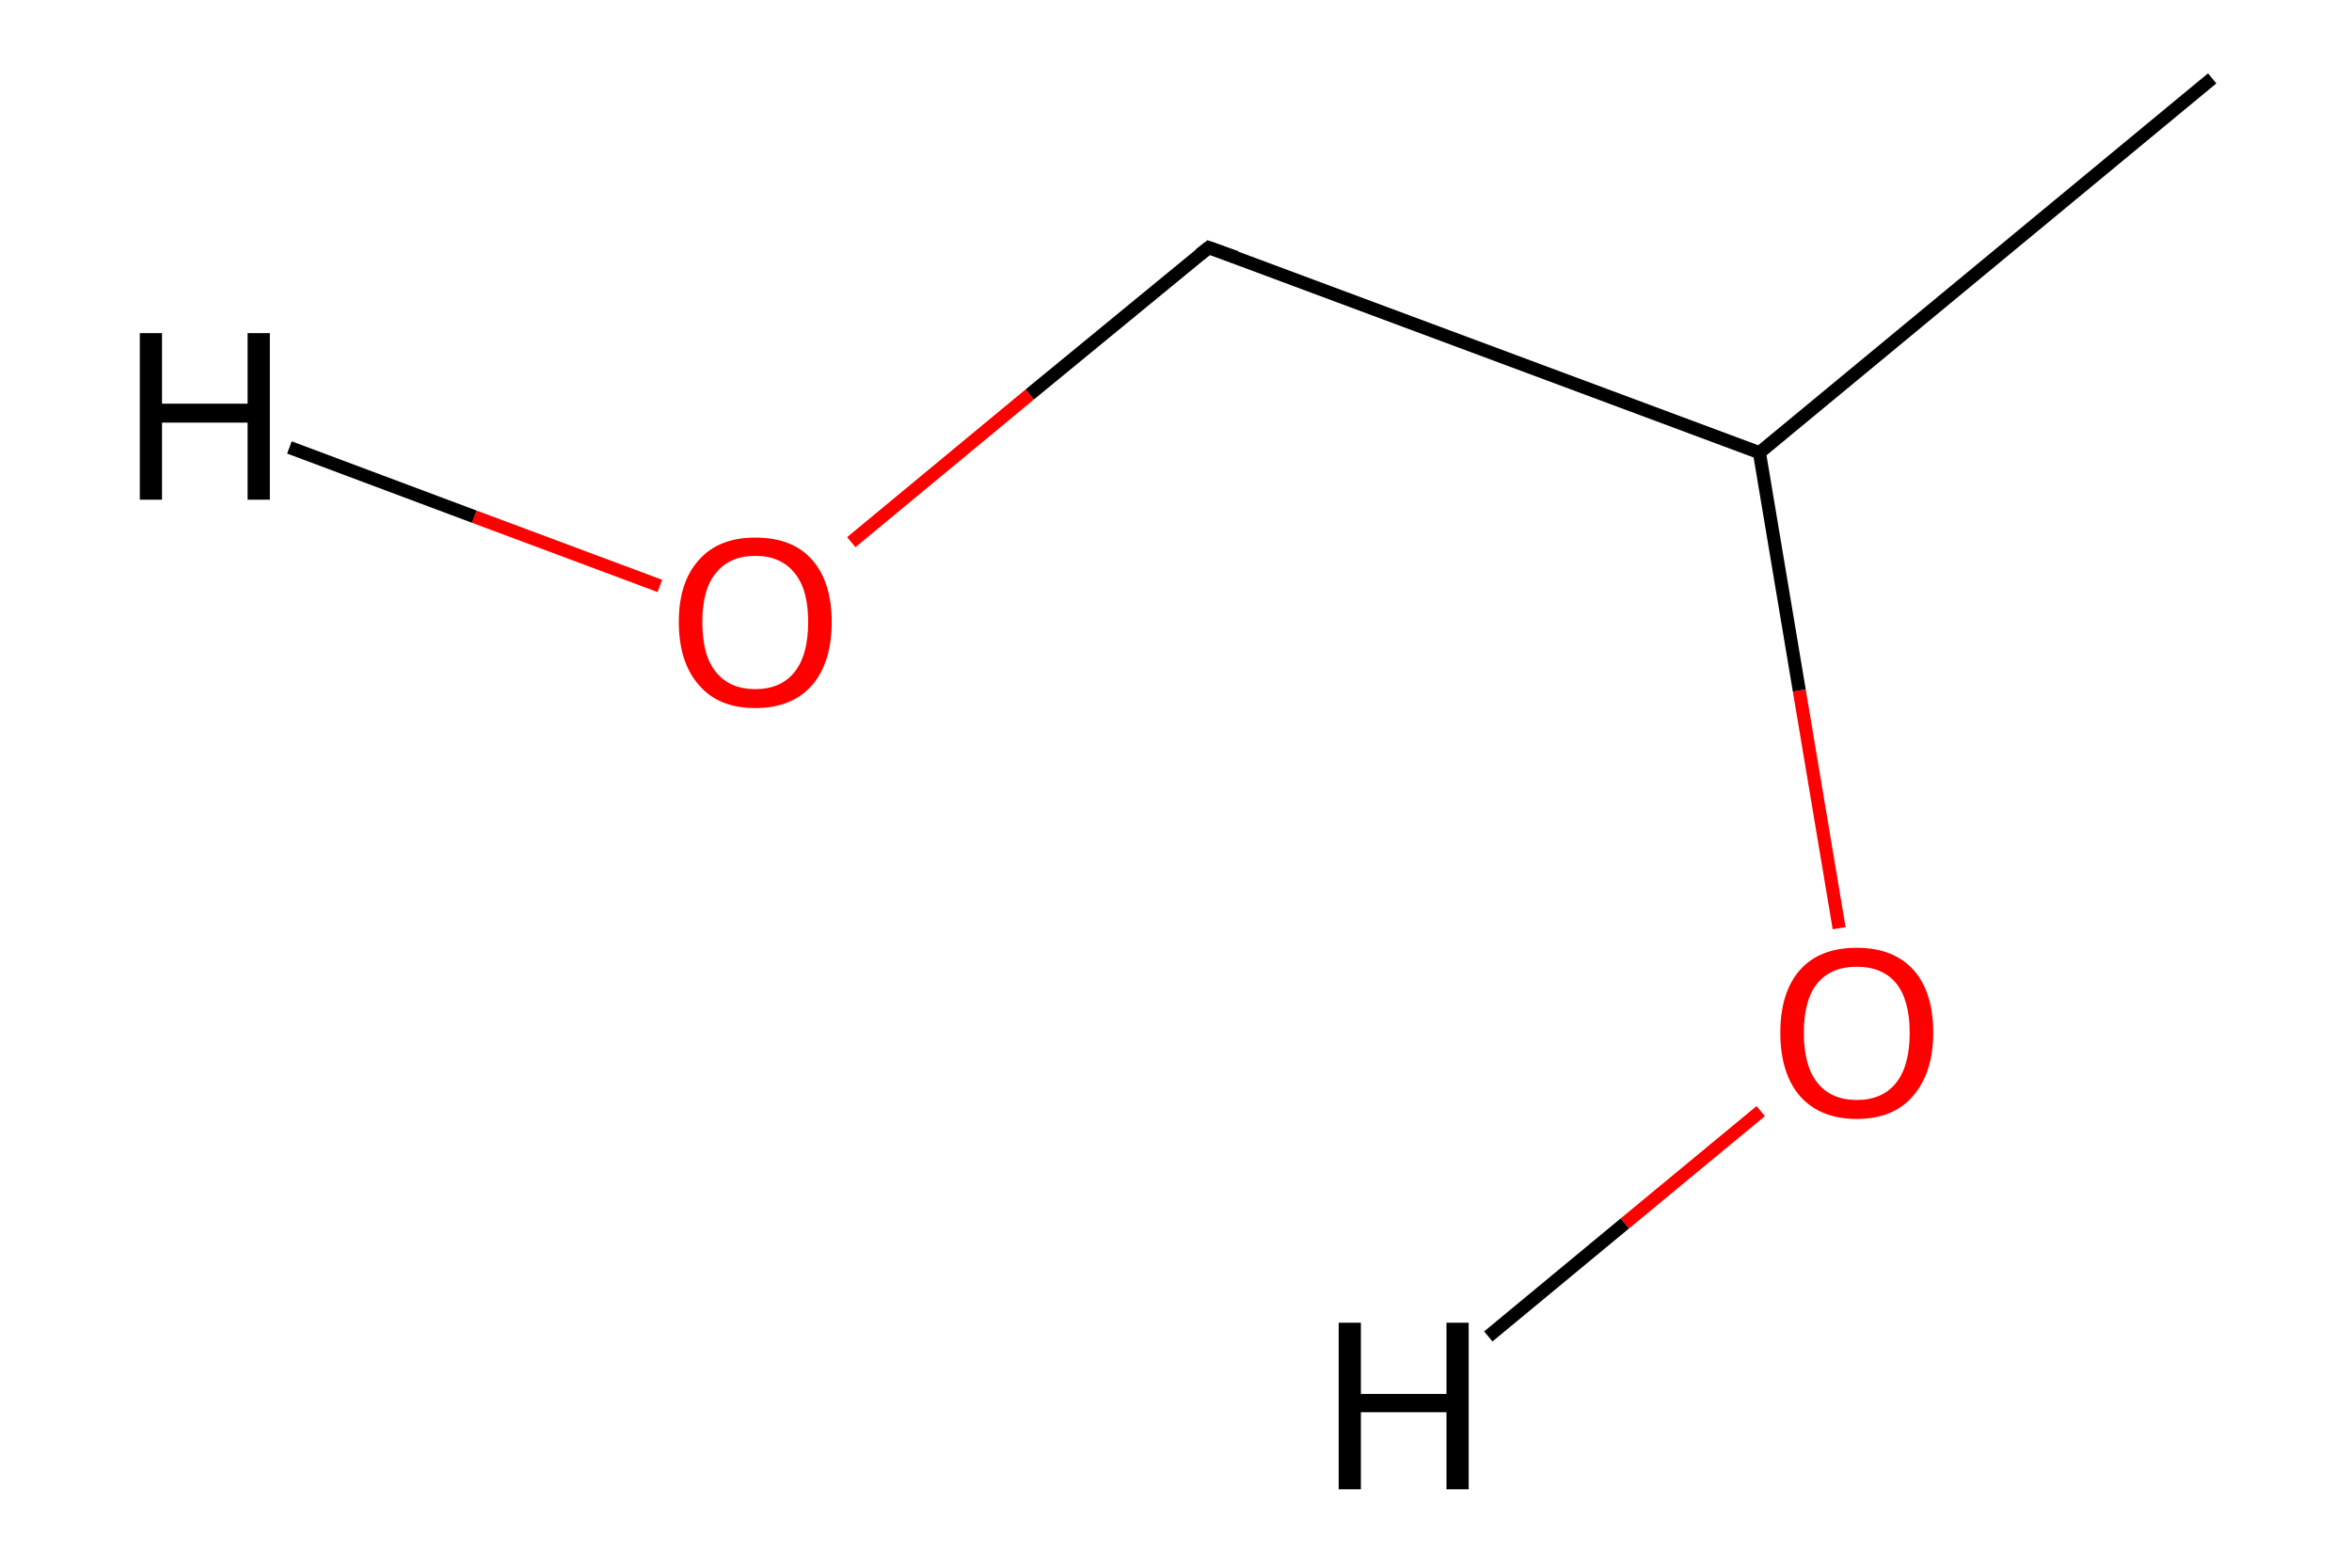 <?xml version='1.0' encoding='iso-8859-1'?>
<svg version='1.1' baseProfile='full'
              xmlns='http://www.w3.org/2000/svg'
                      xmlns:rdkit='http://www.rdkit.org/xml'
                      xmlns:xlink='http://www.w3.org/1999/xlink'
                  xml:space='preserve'
width='360px' height='240px' viewBox='0 0 360 240'>
<!-- END OF HEADER -->
<path class='bond-0 atom-0 atom-1' d='M 338.6,12.0 L 269.3,69.3' style='fill:none;fill-rule:evenodd;stroke:#000000;stroke-width:2.0px;stroke-linecap:butt;stroke-linejoin:miter;stroke-opacity:1' />
<path class='bond-1 atom-1 atom-2' d='M 269.3,69.3 L 185.0,37.9' style='fill:none;fill-rule:evenodd;stroke:#000000;stroke-width:2.0px;stroke-linecap:butt;stroke-linejoin:miter;stroke-opacity:1' />
<path class='bond-2 atom-2 atom-3' d='M 185.0,37.9 L 157.6,60.4' style='fill:none;fill-rule:evenodd;stroke:#000000;stroke-width:2.0px;stroke-linecap:butt;stroke-linejoin:miter;stroke-opacity:1' />
<path class='bond-2 atom-2 atom-3' d='M 157.6,60.4 L 130.3,83.0' style='fill:none;fill-rule:evenodd;stroke:#FF0000;stroke-width:2.0px;stroke-linecap:butt;stroke-linejoin:miter;stroke-opacity:1' />
<path class='bond-3 atom-3 atom-4' d='M 101.0,89.7 L 72.6,79.1' style='fill:none;fill-rule:evenodd;stroke:#FF0000;stroke-width:2.0px;stroke-linecap:butt;stroke-linejoin:miter;stroke-opacity:1' />
<path class='bond-3 atom-3 atom-4' d='M 72.6,79.1 L 44.3,68.5' style='fill:none;fill-rule:evenodd;stroke:#000000;stroke-width:2.0px;stroke-linecap:butt;stroke-linejoin:miter;stroke-opacity:1' />
<path class='bond-4 atom-5 atom-6' d='M 269.5,170.1 L 248.7,187.3' style='fill:none;fill-rule:evenodd;stroke:#FF0000;stroke-width:2.0px;stroke-linecap:butt;stroke-linejoin:miter;stroke-opacity:1' />
<path class='bond-4 atom-5 atom-6' d='M 248.7,187.3 L 227.8,204.6' style='fill:none;fill-rule:evenodd;stroke:#000000;stroke-width:2.0px;stroke-linecap:butt;stroke-linejoin:miter;stroke-opacity:1' />
<path class='bond-5 atom-5 atom-1' d='M 281.5,142.1 L 275.4,105.7' style='fill:none;fill-rule:evenodd;stroke:#FF0000;stroke-width:2.0px;stroke-linecap:butt;stroke-linejoin:miter;stroke-opacity:1' />
<path class='bond-5 atom-5 atom-1' d='M 275.4,105.7 L 269.3,69.3' style='fill:none;fill-rule:evenodd;stroke:#000000;stroke-width:2.0px;stroke-linecap:butt;stroke-linejoin:miter;stroke-opacity:1' />
<path d='M 189.2,39.4 L 185.0,37.9 L 183.6,39.0' style='fill:none;stroke:#000000;stroke-width:2.0px;stroke-linecap:butt;stroke-linejoin:miter;stroke-miterlimit:10;stroke-opacity:1;' />
<path class='atom-3' d='M 103.9 95.2
Q 103.9 89.1, 107.0 85.7
Q 110.0 82.3, 115.6 82.3
Q 121.3 82.3, 124.3 85.7
Q 127.3 89.1, 127.3 95.2
Q 127.3 101.4, 124.3 104.9
Q 121.2 108.4, 115.6 108.4
Q 110.0 108.4, 107.0 104.9
Q 103.9 101.4, 103.9 95.2
M 115.6 105.5
Q 119.5 105.5, 121.6 102.9
Q 123.7 100.3, 123.7 95.2
Q 123.7 90.2, 121.6 87.7
Q 119.5 85.1, 115.6 85.1
Q 111.7 85.1, 109.6 87.7
Q 107.5 90.2, 107.5 95.2
Q 107.5 100.4, 109.6 102.9
Q 111.7 105.5, 115.6 105.5
' fill='#FF0000'/>
<path class='atom-4' d='M 21.4 51.0
L 24.8 51.0
L 24.8 61.8
L 37.9 61.8
L 37.9 51.0
L 41.3 51.0
L 41.3 76.5
L 37.9 76.5
L 37.9 64.7
L 24.8 64.7
L 24.8 76.5
L 21.4 76.5
L 21.4 51.0
' fill='#000000'/>
<path class='atom-5' d='M 272.5 158.1
Q 272.5 151.9, 275.5 148.5
Q 278.5 145.1, 284.2 145.1
Q 289.8 145.1, 292.9 148.5
Q 295.9 151.9, 295.9 158.1
Q 295.9 164.2, 292.8 167.8
Q 289.8 171.3, 284.2 171.3
Q 278.6 171.3, 275.5 167.8
Q 272.5 164.3, 272.5 158.1
M 284.2 168.4
Q 288.1 168.4, 290.2 165.8
Q 292.3 163.2, 292.3 158.1
Q 292.3 153.1, 290.2 150.5
Q 288.1 148.0, 284.2 148.0
Q 280.3 148.0, 278.2 150.5
Q 276.1 153.0, 276.1 158.1
Q 276.1 163.2, 278.2 165.8
Q 280.3 168.4, 284.2 168.4
' fill='#FF0000'/>
<path class='atom-6' d='M 204.9 202.5
L 208.3 202.5
L 208.3 213.4
L 221.4 213.4
L 221.4 202.5
L 224.8 202.5
L 224.8 228.0
L 221.4 228.0
L 221.4 216.2
L 208.3 216.2
L 208.3 228.0
L 204.9 228.0
L 204.9 202.5
' fill='#000000'/>
</svg>

